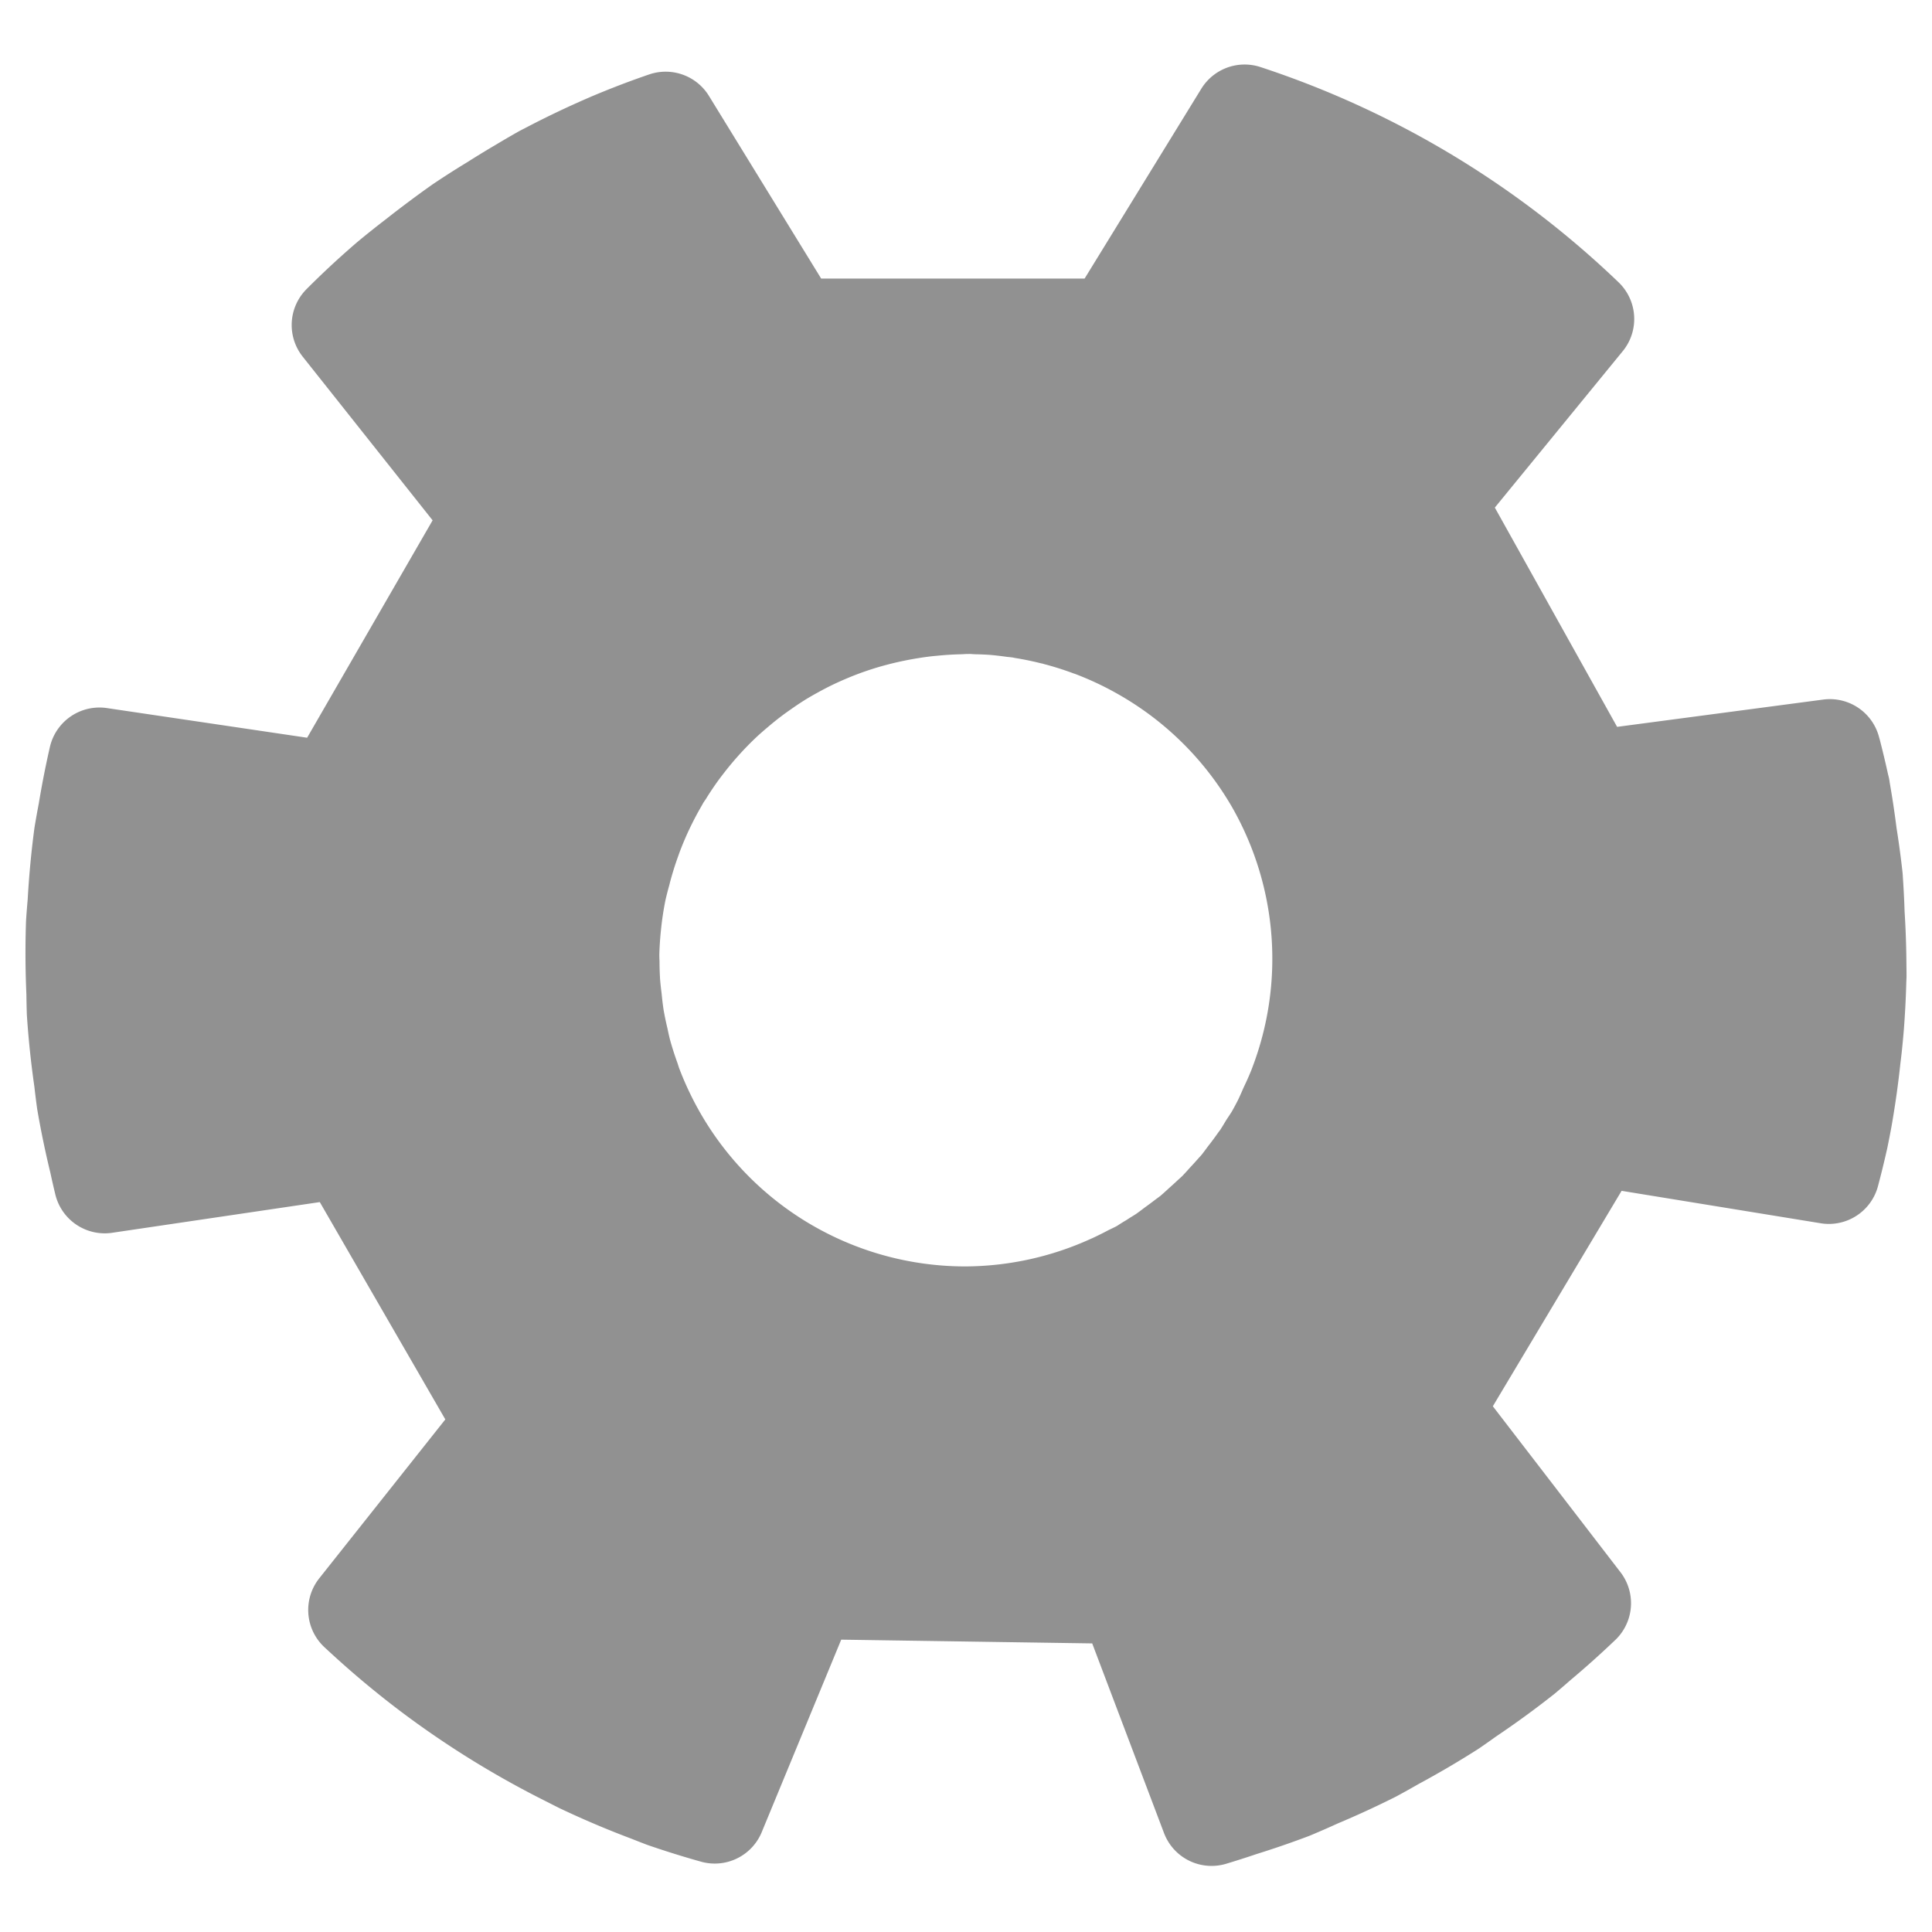 <?xml version="1.0" encoding="UTF-8" standalone="no"?>
<!-- Created with Inkscape (http://www.inkscape.org/) -->

<svg
   xmlns:dc="http://purl.org/dc/elements/1.1/"
   xmlns:cc="http://creativecommons.org/ns#"
   xmlns:rdf="http://www.w3.org/1999/02/22-rdf-syntax-ns#"
   xmlns:svg="http://www.w3.org/2000/svg"
   xmlns="http://www.w3.org/2000/svg"
   xmlns:sodipodi="http://sodipodi.sourceforge.net/DTD/sodipodi-0.dtd"
   xmlns:inkscape="http://www.inkscape.org/namespaces/inkscape"
   id="svg2"
   version="1.1"
   inkscape:version="0.92.2 5c3e80d, 2017-08-06"
   width="38"
   height="38"
   viewBox="0 0 38 38"
   sodipodi:docname="pageAction-showOptions.svg"
   inkscape:export-filename="Fingerprint.png"
   inkscape:export-xdpi="90"
   inkscape:export-ydpi="90">
  <defs
     id="defs6" />
  <sodipodi:namedview
     pagecolor="#ffffff"
     bordercolor="#666666"
     borderopacity="1"
     objecttolerance="10"
     gridtolerance="10"
     guidetolerance="10"
     inkscape:pageopacity="0"
     inkscape:pageshadow="2"
     inkscape:window-width="1600"
     inkscape:window-height="841"
     id="namedview4"
     showgrid="false"
     inkscape:zoom="3.1354895"
     inkscape:cx="-58.126935"
     inkscape:cy="-15.960001"
     inkscape:window-x="0"
     inkscape:window-y="0"
     inkscape:window-maximized="1"
     inkscape:current-layer="svg2"
     showguides="true">
    <inkscape:grid
       type="xygrid"
       id="grid3725" />
  </sodipodi:namedview>
  <path
     style="stroke-width:2;fill:#919191;stroke:#919191;stroke-opacity:1;stroke-miterlimit:4;stroke-dasharray:none;fill-opacity:1;stroke-linejoin:round;stroke-linecap:round"
     d="m 24.48,2.269 -2.588,4.21 h -0.002 -6.298 L 13.092,2.41 a 17.529,17.529 0 0 0 -0.483,0.174 17.529,17.529 0 0 0 -0.591,0.237 17.529,17.529 0 0 0 -0.027,0.012 A 17.529,17.529 0 0 0 10.771,3.416 17.529,17.529 0 0 0 10.691,3.457 17.529,17.529 0 0 0 10.276,3.699 17.529,17.529 0 0 0 9.721,4.038 17.529,17.529 0 0 0 9.484,4.184 17.529,17.529 0 0 0 9.077,4.449 17.529,17.529 0 0 0 8.676,4.74 17.529,17.529 0 0 0 8.453,4.908 17.529,17.529 0 0 0 8.216,5.092 17.529,17.529 0 0 0 7.669,5.528 17.529,17.529 0 0 0 7.193,5.953 17.529,17.529 0 0 0 6.97,6.164 17.529,17.529 0 0 0 6.737,6.393 l 2.978,3.752 -3.148,5.454 -4.611,-0.683 a 17.529,17.529 0 0 0 -0.209,1.066 17.529,17.529 0 0 0 -0.08,0.446 17.529,17.529 0 0 0 -0.125,1.336 17.529,17.529 0 0 0 -0.031,0.393 17.529,17.529 0 0 0 0.008,1.375 17.529,17.529 0 0 0 0.008,0.378 17.529,17.529 0 0 0 0.141,1.336 17.529,17.529 0 0 0 0.051,0.411 17.529,17.529 0 0 0 0.245,1.18 17.529,17.529 0 0 0 0.096,0.421 L 6.816,22.555 9.965,28.007 7.062,31.666 a 17.529,17.529 0 0 0 0.151,0.139 17.529,17.529 0 0 0 1.062,0.898 17.529,17.529 0 0 0 0.262,0.2 17.529,17.529 0 0 0 2.686,1.651 17.529,17.529 0 0 0 0.223,0.113 17.529,17.529 0 0 0 1.338,0.567 17.529,17.529 0 0 0 0.29,0.113 17.529,17.529 0 0 0 0.984,0.307 l 1.823,-4.414 6.296,0.094 L 23.83,35.7 a 17.529,17.529 0 0 0 0.575,-0.184 17.529,17.529 0 0 0 0.98,-0.337 17.529,17.529 0 0 0 0.528,-0.231 17.529,17.529 0 0 0 1.084,-0.499 17.529,17.529 0 0 0 0.421,-0.235 17.529,17.529 0 0 0 1.113,-0.653 17.529,17.529 0 0 0 0.323,-0.227 17.529,17.529 0 0 0 1.092,-0.796 17.529,17.529 0 0 0 0.293,-0.252 17.529,17.529 0 0 0 0.841,-0.753 l -2.925,-3.803 3.23,-5.404 4.586,0.747 a 17.529,17.529 0 0 0 0.155,-0.628 17.529,17.529 0 0 0 0.016,-0.07 17.529,17.529 0 0 0 0.076,-0.389 17.529,17.529 0 0 0 0.168,-1.193 17.529,17.529 0 0 0 0.023,-0.192 17.529,17.529 0 0 0 0.041,-0.436 17.529,17.529 0 0 0 0.045,-0.878 17.529,17.529 0 0 0 0.004,-0.096 17.529,17.529 0 0 0 -0.002,-0.213 17.529,17.529 0 0 0 -0.035,-1.002 17.529,17.529 0 0 0 -0.035,-0.687 17.529,17.529 0 0 0 0,-0.01 17.529,17.529 0 0 0 -0.002,-0.022 17.529,17.529 0 0 0 -0.113,-0.833 17.529,17.529 0 0 0 -0.135,-0.894 17.529,17.529 0 0 0 -0.002,-0.02 17.529,17.529 0 0 0 -0.01,-0.037 17.529,17.529 0 0 0 -0.158,-0.665 17.529,17.529 0 0 0 -0.016,-0.057 L 31.264,15.377 28.197,9.877 31.143,6.274 A 17.529,17.529 0 0 0 24.48,2.269 Z m -5.537,9.59 a 7.012,7.012 0 0 1 0.092,0.004 7.012,7.012 0 0 1 0.049,-0.002 7.012,7.012 0 0 1 0.1,0.006 7.012,7.012 0 0 1 0.031,0.002 7.012,7.012 0 0 1 0.325,0.014 7.012,7.012 0 0 1 0.38,0.043 7.012,7.012 0 0 1 0.158,0.018 7.012,7.012 0 0 1 0.068,0.014 7.012,7.012 0 0 1 0.55,0.113 7.012,7.012 0 0 1 0.068,0.014 7.012,7.012 0 0 1 0.012,0.004 7.012,7.012 0 0 1 0.031,0.01 7.012,7.012 0 0 1 0.638,0.202 7.012,7.012 0 0 1 0.031,0.01 7.012,7.012 0 0 1 1.027,0.483 7.012,7.012 0 0 1 0.014,0.008 7.012,7.012 0 0 1 2.575,2.561 7.012,7.012 0 0 1 0.471,5.998 7.012,7.012 0 0 1 -0.006,0.022 7.012,7.012 0 0 1 -0.002,0.002 7.012,7.012 0 0 1 -0.186,0.423 7.012,7.012 0 0 1 -0.117,0.26 7.012,7.012 0 0 1 -0.008,0.016 7.012,7.012 0 0 1 -0.16,0.297 7.012,7.012 0 0 1 -0.115,0.176 7.012,7.012 0 0 1 -0.145,0.235 7.012,7.012 0 0 1 -0.053,0.07 7.012,7.012 0 0 1 -0.219,0.295 7.012,7.012 0 0 1 -0.137,0.182 7.012,7.012 0 0 1 -0.07,0.08 7.012,7.012 0 0 1 -0.027,0.029 7.012,7.012 0 0 1 -0.176,0.194 7.012,7.012 0 0 1 -0.182,0.198 7.012,7.012 0 0 1 -0.123,0.113 7.012,7.012 0 0 1 -0.17,0.155 7.012,7.012 0 0 1 -0.215,0.192 7.012,7.012 0 0 1 -0.129,0.096 7.012,7.012 0 0 1 -0.211,0.157 7.012,7.012 0 0 1 -0.207,0.153 7.012,7.012 0 0 1 -0.141,0.088 7.012,7.012 0 0 1 -0.104,0.067 7.012,7.012 0 0 1 -0.025,0.014 7.012,7.012 0 0 1 -0.02,0.012 7.012,7.012 0 0 1 -0.059,0.037 7.012,7.012 0 0 1 -0.029,0.02 7.012,7.012 0 0 1 -0.006,0.004 7.012,7.012 0 0 1 -0.102,0.059 7.012,7.012 0 0 1 -0.164,0.08 7.012,7.012 0 0 1 -0.329,0.164 7.012,7.012 0 0 1 -0.023,0.012 7.012,7.012 0 0 1 -0.035,0.014 7.012,7.012 0 0 1 -2.886,0.632 7.012,7.012 0 0 1 -6.3,-3.946 7.012,7.012 0 0 1 -0.27,-0.628 7.012,7.012 0 0 1 -0.033,-0.102 7.012,7.012 0 0 1 -0.172,-0.544 7.012,7.012 0 0 1 -0.055,-0.243 7.012,7.012 0 0 1 -0.088,-0.428 7.012,7.012 0 0 1 -0.045,-0.368 7.012,7.012 0 0 1 -0.033,-0.309 7.012,7.012 0 0 1 -0.014,-0.411 7.012,7.012 0 0 1 -0.002,-0.033 7.012,7.012 0 0 1 0,-0.008 7.012,7.012 0 0 1 -0.002,-0.117 7.012,7.012 0 0 1 0.037,-0.575 7.012,7.012 0 0 1 0.104,-0.693 7.012,7.012 0 0 1 0.09,-0.356 7.012,7.012 0 0 1 0.008,-0.033 7.012,7.012 0 0 1 0.194,-0.622 7.012,7.012 0 0 1 0.02,-0.057 7.012,7.012 0 0 1 0.235,-0.558 7.012,7.012 0 0 1 0.061,-0.125 7.012,7.012 0 0 1 0.217,-0.403 7.012,7.012 0 0 1 0.043,-0.078 7.012,7.012 0 0 1 0.067,-0.1 7.012,7.012 0 0 1 0.26,-0.389 7.012,7.012 0 0 1 0.158,-0.209 7.012,7.012 0 0 1 0.282,-0.34 7.012,7.012 0 0 1 0.17,-0.186 7.012,7.012 0 0 1 0.301,-0.299 7.012,7.012 0 0 1 0.241,-0.211 7.012,7.012 0 0 1 0.293,-0.237 7.012,7.012 0 0 1 0.252,-0.182 7.012,7.012 0 0 1 0.315,-0.209 7.012,7.012 0 0 1 0.295,-0.17 7.012,7.012 0 0 1 0.315,-0.164 7.012,7.012 0 0 1 0.325,-0.147 7.012,7.012 0 0 1 0.309,-0.123 7.012,7.012 0 0 1 0.358,-0.121 7.012,7.012 0 0 1 0.305,-0.086 7.012,7.012 0 0 1 0.393,-0.09 7.012,7.012 0 0 1 0.27,-0.049 7.012,7.012 0 0 1 0.338,-0.047 7.012,7.012 0 0 1 0.106,-0.01 7.012,7.012 0 0 1 0.266,-0.022 7.012,7.012 0 0 1 0.282,-0.012 7.012,7.012 0 0 1 0.067,-0.004 z"
     id="path3759"
     inkscape:connector-curvature="0" />
  <rect
     style="fill:#ff0000;stroke:none"
     id="rect3764-7"
     width="6.287"
     height="13.286"
     x="17.735"
     y="-18.607" />
  <rect
     style="fill:#00ff00;stroke:none"
     id="rect3764-3-5"
     width="6.287"
     height="13.286"
     x="11.392"
     y="-30.398"
     transform="rotate(31.576)" />
  <rect
     style="fill:#00ff00;stroke:none"
     id="rect3764-3-6-3"
     width="6.287"
     height="13.286"
     x="-24.183"
     y="-8.533"
     transform="matrix(-0.852,0.524,0.524,0.852,0,0)" />
</svg>
